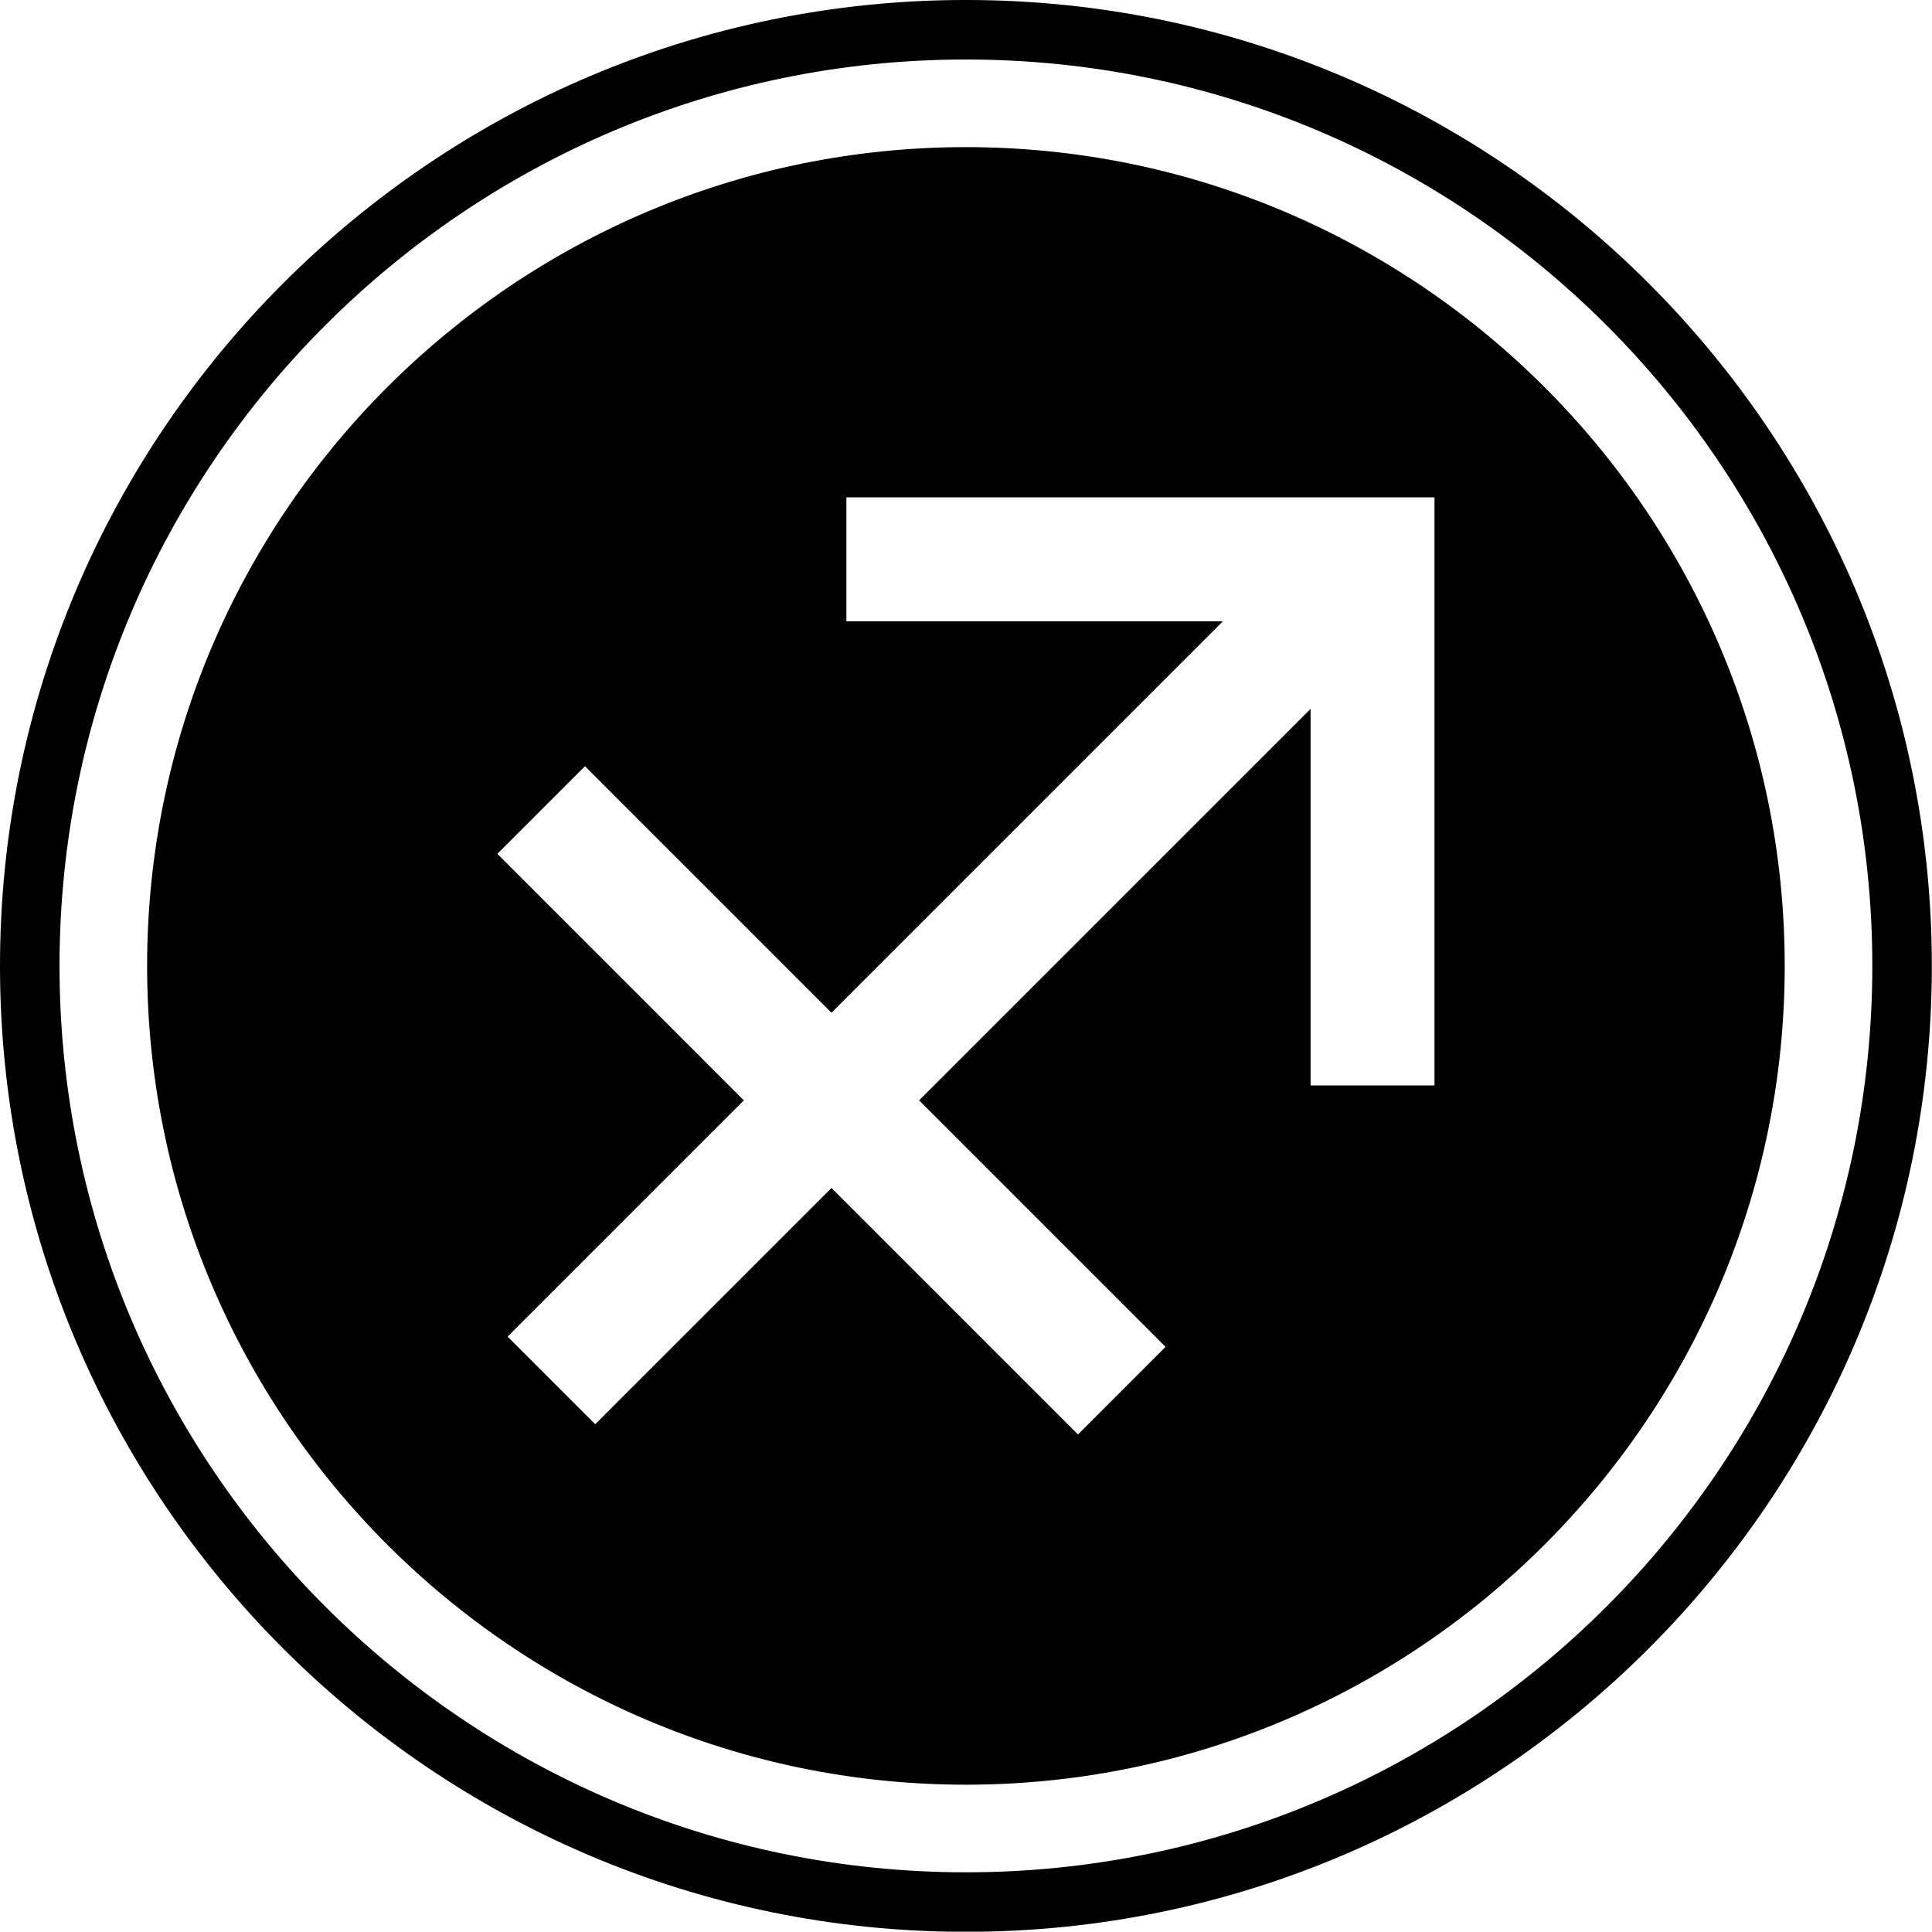 <?xml version="1.0" encoding="UTF-8" standalone="no"?><svg xmlns="http://www.w3.org/2000/svg" xmlns:xlink="http://www.w3.org/1999/xlink" fill="#000000" height="554.4" preserveAspectRatio="xMidYMid meet" version="1" viewBox="0.0 0.0 554.5 554.4" width="554.5" zoomAndPan="magnify"><defs><clipPath id="a"><path d="M 0 0 L 554.461 0 L 554.461 554.449 L 0 554.449 Z M 0 0"/></clipPath></defs><g><g id="change1_2"><path d="M 411.711 311.523 L 376.145 311.523 L 376.145 203.457 L 263.785 315.812 L 334.531 386.555 L 309.387 411.707 L 238.637 340.961 L 170.832 408.766 L 145.684 383.617 L 213.488 315.812 L 142.742 245.066 L 167.891 219.914 L 238.637 290.66 L 350.992 178.309 L 242.922 178.309 L 242.922 142.742 L 411.711 142.742 Z M 277.227 42.227 C 147.645 42.227 42.227 147.645 42.227 277.227 C 42.227 406.805 147.645 512.223 277.227 512.223 C 406.805 512.223 512.227 406.805 512.227 277.227 C 512.227 147.645 406.805 42.227 277.227 42.227" fill="#000000"/></g><g clip-path="url(#a)" id="change1_1"><path d="M 537.371 277.227 C 537.371 420.668 420.672 537.367 277.227 537.367 C 133.781 537.367 17.082 420.668 17.082 277.227 C 17.082 133.781 133.781 17.078 277.227 17.078 C 420.672 17.078 537.371 133.781 537.371 277.227 Z M 277.227 12.727 C 407.117 12.727 515.445 106.844 537.586 230.465 C 515.445 106.844 407.117 12.727 277.227 12.727 C 147.332 12.727 39.012 106.844 16.867 230.465 C 39.012 106.844 147.332 12.727 277.227 12.727 Z M 277.227 -0.004 C 124.363 -0.004 0 124.359 0 277.227 C 0 430.086 124.363 554.449 277.227 554.449 C 430.09 554.449 554.453 430.086 554.453 277.227 C 554.453 124.359 430.09 -0.004 277.227 -0.004" fill="#000000"/></g></g></svg>